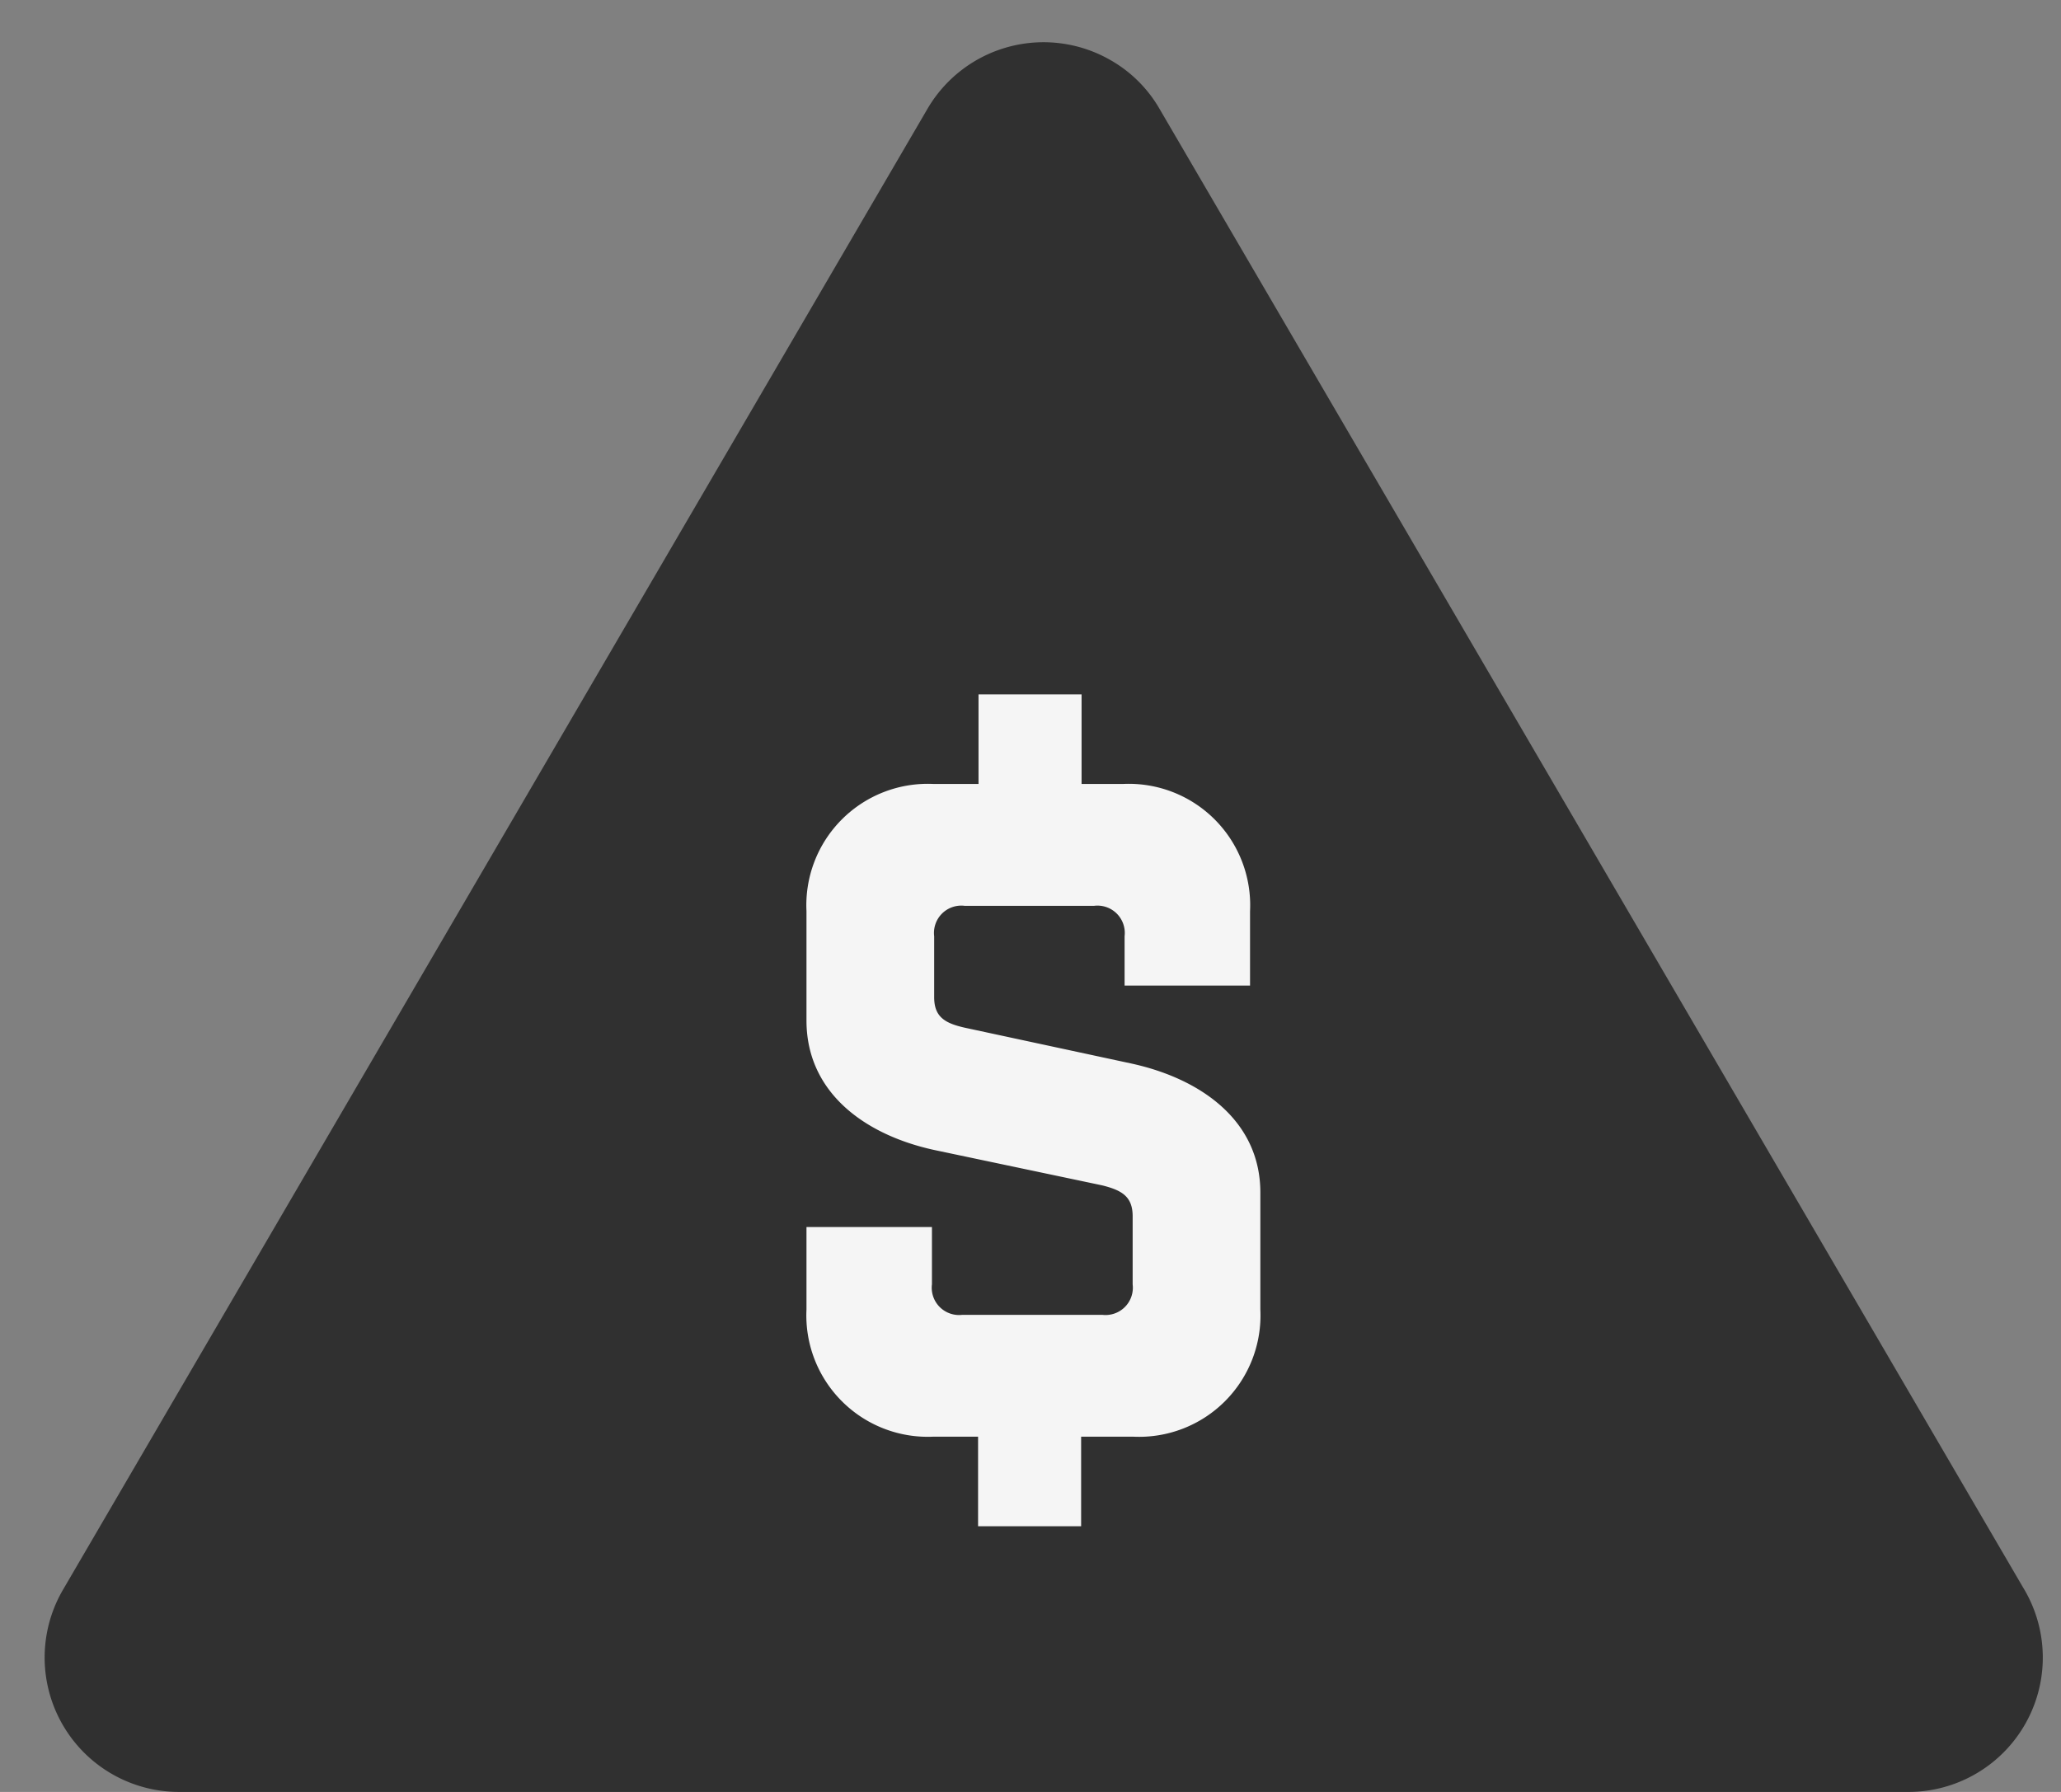 <?xml version="1.0" encoding="UTF-8"?> <svg xmlns="http://www.w3.org/2000/svg" id="Layer_1" data-name="Layer 1" viewBox="0 0 46 40"><rect x="0" y="0" width="46" height="40" fill="#808080" stroke="none"/><defs><style>.cls-1{fill:#303030;}.cls-2{isolation:isolate;}.cls-3{fill:#f5f5f5;}</style></defs><path id="Polygon_2" data-name="Polygon 2" class="cls-1" d="M20.7,2.43a3,3,0,0,1,4.1-1.08,2.94,2.94,0,0,1,1.08,1.08l19.27,33A3,3,0,0,1,42.56,40H4a3,3,0,0,1-2.59-4.52Z"></path><g id="_" data-name=" " class="cls-2"><g class="cls-2"><path class="cls-3" d="M20.85,25.67C19.29,25.33,18,24.38,18,22.78V20.34a2.71,2.71,0,0,1,2.84-2.84h1v-2h2.3v2h.92a2.71,2.71,0,0,1,2.84,2.84V22h-2.8V20.9a.61.61,0,0,0-.68-.68H21.53a.61.61,0,0,0-.68.68v1.36c0,.44.24.58.68.68l3.72.8c1.56.34,2.88,1.28,2.88,2.88v2.61a2.71,2.71,0,0,1-2.84,2.84H24.13v2h-2.3v-2h-1A2.71,2.71,0,0,1,18,29.23V27.39h2.8v1.28a.61.61,0,0,0,.68.68h3.12a.61.61,0,0,0,.68-.68V27.15c0-.44-.24-.58-.68-.69Z"></path></g></g></svg> 
